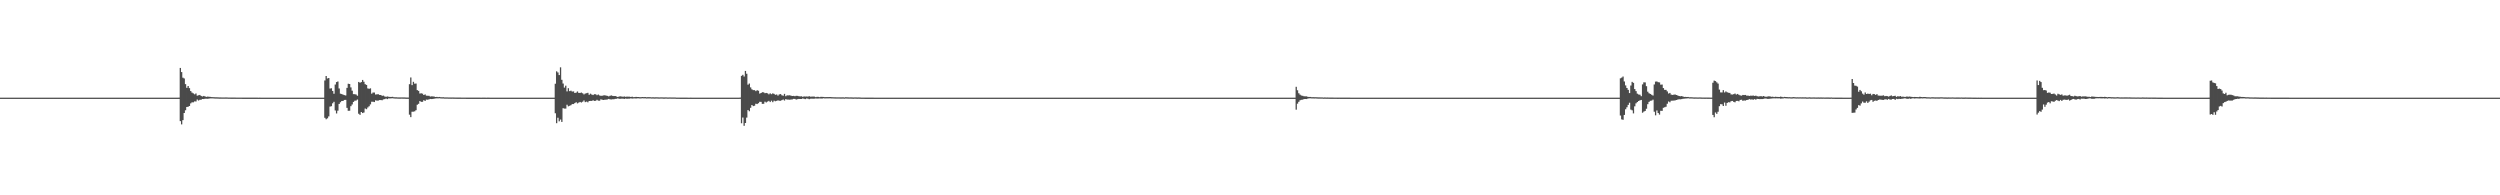<?xml version="1.0" encoding="UTF-8"?>
<svg xmlns="http://www.w3.org/2000/svg" width="1920" height="150">
  <path d="M0 75.000h1v1.000H0zM1 75.000h1v1.000H1zM2 75.000h1v1.000H2zM3 75.000h1v1.000H3zM4 75.000h1v1.000H4zM5 75.000h1v1.000H5zM6 75.000h1v1.000H6zM7 75.000h1v1.000H7zM8 75.000h1v1.000H8zM9 75.000h1v1.000H9zM10 75.000h1v1.000H10zM11 75.000h1v1.000H11zM12 75.000h1v1.000H12zM13 75.000h1v1.000H13zM14 75.000h1v1.000H14zM15 75.000h1v1.000H15zM16 75.000h1v1.000H16zM17 75.000h1v1.000H17zM18 75.000h1v1.000H18zM19 75.000h1v1.000H19zM20 75.000h1v1.000H20zM21 75.000h1v1.000H21zM22 75.000h1v1.000H22zM23 75.000h1v1.000H23zM24 75.000h1v1.000H24zM25 75.000h1v1.000H25zM26 75.000h1v1.000H26zM27 75.000h1v1.000H27zM28 75.000h1v1.000H28zM29 75.000h1v1.000H29zM30 75.000h1v1.000H30zM31 75.000h1v1.000H31zM32 75.000h1v1.000H32zM33 75.000h1v1.000H33zM34 75.000h1v1.000H34zM35 75.000h1v1.000H35zM36 75.000h1v1.000H36zM37 75.000h1v1.000H37zM38 75.000h1v1.000H38zM39 75.000h1v1.000H39zM40 75.000h1v1.000H40zM41 75.000h1v1.000H41zM42 75.000h1v1.000H42zM43 75.000h1v1.000H43zM44 75.000h1v1.000H44zM45 75.000h1v1.000H45zM46 75.000h1v1.000H46zM47 75.000h1v1.000H47zM48 75.000h1v1.000H48zM49 75.000h1v1.000H49zM50 75.000h1v1.000H50zM51 75.000h1v1.000H51zM52 75.000h1v1.000H52zM53 75.000h1v1.000H53zM54 75.000h1v1.000H54zM55 75.000h1v1.000H55zM56 75.000h1v1.000H56zM57 75.000h1v1.000H57zM58 75.000h1v1.000H58zM59 75.000h1v1.000H59zM60 75.000h1v1.000H60zM61 75.000h1v1.000H61zM62 75.000h1v1.000H62zM63 75.000h1v1.000H63zM64 75.000h1v1.000H64zM65 75.000h1v1.000H65zM66 75.000h1v1.000H66zM67 75.000h1v1.000H67zM68 75.000h1v1.000H68zM69 75.000h1v1.000H69zM70 75.000h1v1.000H70zM71 75.000h1v1.000H71zM72 75.000h1v1.000H72zM73 75.000h1v1.000H73zM74 75.000h1v1.000H74zM75 75.000h1v1.000H75zM76 75.000h1v1.000H76zM77 75.000h1v1.000H77zM78 75.000h1v1.000H78zM79 75.000h1v1.000H79zM80 75.000h1v1.000H80zM81 75.000h1v1.000H81zM82 75.000h1v1.000H82zM83 75.000h1v1.000H83zM84 75.000h1v1.000H84zM85 75.000h1v1.000H85zM86 75.000h1v1.000H86zM87 75.000h1v1.000H87zM88 75.000h1v1.000H88zM89 75.000h1v1.000H89zM90 75.000h1v1.000H90zM91 75.000h1v1.000H91zM92 75.000h1v1.000H92zM93 75.000h1v1.000H93zM94 75.000h1v1.000H94zM95 75.000h1v1.000H95zM96 75.000h1v1.000H96zM97 75.000h1v1.000H97zM98 75.000h1v1.000H98zM99 75.000h1v1.000H99zM100 75.000h1v1.000H100zM101 75.000h1v1.000H101zM102 75.000h1v1.000H102zM103 75.000h1v1.000H103zM104 75.000h1v1.000H104zM105 75.000h1v1.000H105zM106 75.000h1v1.000H106zM107 75.000h1v1.000H107zM108 75.000h1v1.000H108zM109 75.000h1v1.000H109zM110 75.000h1v1.000H110zM111 75.000h1v1.000H111zM112 75.000h1v1.000H112zM113 75.000h1v1.000H113zM114 75.000h1v1.000H114zM115 75.000h1v1.000H115zM116 75.000h1v1.000H116zM117 75.000h1v1.000H117zM118 75.000h1v1.000H118zM119 75.000h1v1.000H119zM120 75.000h1v1.000H120zM121 75.000h1v1.000H121zM122 75.000h1v1.000H122zM123 75.000h1v1.000H123zM124 75.000h1v1.000H124zM125 75.000h1v1.000H125zM126 75.000h1v1.000H126zM127 75.000h1v1.000H127zM128 75.000h1v1.000H128zM129 75.000h1v1.000H129zM130 75.000h1v1.000H130zM131 75.000h1v1.000H131zM132 75.000h1v1.000H132zM133 75.000h1v1.000H133zM134 75.000h1v1.000H134zM135 75.000h1v1.000H135zM136 75.000h1v1.000H136zM137 74.974h1v1.000H137zM138 52.159h1v40.884H138zM139 55.333h1v40.200H139zM140 59.663h1v32.615H140zM141 60.258h1v26.528H141zM142 64.625h1v20.049H142zM143 67.406h1v14.774H143zM144 66.027h1v15.932H144zM145 67.689h1v13.696H145zM146 69.932h1v9.478H146zM147 71.115h1v7.459H147zM148 71.727h1v6.875H148zM149 72.472h1v5.425H149zM150 71.778h1v6.156H150zM151 73.469h1v2.975H151zM152 73.158h1v4.076H152zM153 72.929h1v3.721H153zM154 73.666h1v2.915H154zM155 74.074h1v1.952H155zM156 73.653h1v2.406H156zM157 74.039h1v1.810H157zM158 74.413h1v1.407H158zM159 74.167h1v1.704H159zM160 74.280h1v1.459H160zM161 74.404h1v1.161H161zM162 74.551h1v1.000H162zM163 74.576h1v1.000H163zM164 74.657h1v1.000H164zM165 74.719h1v1.000H165zM166 74.703h1v1.000H166zM167 74.752h1v1.000H167zM168 74.805h1v1.000H168zM169 74.814h1v1.000H169zM170 74.834h1v1.000H170zM171 74.847h1v1.000H171zM172 74.835h1v1.000H172zM173 74.809h1v1.000H173zM174 74.847h1v1.000H174zM175 74.901h1v1.000H175zM176 74.896h1v1.000H176zM177 74.918h1v1.000H177zM178 74.917h1v1.000H178zM179 74.905h1v1.000H179zM180 74.926h1v1.000H180zM181 74.947h1v1.000H181zM182 74.946h1v1.000H182zM183 74.952h1v1.000H183zM184 74.949h1v1.000H184zM185 74.953h1v1.000H185zM186 74.959h1v1.000H186zM187 74.963h1v1.000H187zM188 74.960h1v1.000H188zM189 74.968h1v1.000H189zM190 74.971h1v1.000H190zM191 74.962h1v1.000H191zM192 74.971h1v1.000H192zM193 74.977h1v1.000H193zM194 74.972h1v1.000H194zM195 74.979h1v1.000H195zM196 74.982h1v1.000H196zM197 74.983h1v1.000H197zM198 74.984h1v1.000H198zM199 74.980h1v1.000H199zM200 74.985h1v1.000H200zM201 74.984h1v1.000H201zM202 74.985h1v1.000H202zM203 74.988h1v1.000H203zM204 74.990h1v1.000H204zM205 74.988h1v1.000H205zM206 74.990h1v1.000H206zM207 74.989h1v1.000H207zM208 74.992h1v1.000H208zM209 74.990h1v1.000H209zM210 74.992h1v1.000H210zM211 74.991h1v1.000H211zM212 74.992h1v1.000H212zM213 74.993h1v1.000H213zM214 74.994h1v1.000H214zM215 74.994h1v1.000H215zM216 74.995h1v1.000H216zM217 74.993h1v1.000H217zM218 74.995h1v1.000H218zM219 74.995h1v1.000H219zM220 74.994h1v1.000H220zM221 74.995h1v1.000H221zM222 74.996h1v1.000H222zM223 74.996h1v1.000H223zM224 74.996h1v1.000H224zM225 74.995h1v1.000H225zM226 74.996h1v1.000H226zM227 74.996h1v1.000H227zM228 74.996h1v1.000H228zM229 74.997h1v1.000H229zM230 74.995h1v1.000H230zM231 74.997h1v1.000H231zM232 74.998h1v1.000H232zM233 74.998h1v1.000H233zM234 74.997h1v1.000H234zM235 74.998h1v1.000H235zM236 74.998h1v1.000H236zM237 74.998h1v1.000H237zM238 74.997h1v1.000H238zM239 74.998h1v1.000H239zM240 74.998h1v1.000H240zM241 74.998h1v1.000H241zM242 74.998h1v1.000H242zM243 74.998h1v1.000H243zM244 74.998h1v1.000H244zM245 74.998h1v1.000H245zM246 74.999h1v1.000H246zM247 74.998h1v1.000H247zM248 74.998h1v1.000H248zM249 61.790h1v28.682H249zM250 58.365h1v33.231H250zM251 60.286h1v30.571H251zM252 59.880h1v29.512H252zM253 67.986h1v13.903H253zM254 67.795h1v13.748H254zM255 69.846h1v9.512H255zM256 71.967h1v6.240H256zM257 64.917h1v19.926H257zM258 63.046h1v24.119H258zM259 62.554h1v22.421H259zM260 67.955h1v11.871H260zM261 71.952h1v6.575H261zM262 72.260h1v5.317H262zM263 72.707h1v4.823H263zM264 73.077h1v3.670H264zM265 73.322h1v3.372H265zM266 67.473h1v15.368H266zM267 64.318h1v20.799H267zM268 64.519h1v20.548H268zM269 67.118h1v14.419H269zM270 69.657h1v10.556H270zM271 72.310h1v5.998H271zM272 72.325h1v5.048H272zM273 72.606h1v4.596H273zM274 73.504h1v2.922H274zM275 62.923h1v24.447H275zM276 63.529h1v24.683H276zM277 63.040h1v22.998H277zM278 61.383h1v25.466H278zM279 62.778h1v23.665H279zM280 64.679h1v18.674H280zM281 65.240h1v18.628H281zM282 67.892h1v14.659H282zM283 68.188h1v13.403H283zM284 67.837h1v12.336H284zM285 71.914h1v6.220H285zM286 71.050h1v7.098H286zM287 71.046h1v7.340H287zM288 72.596h1v4.466H288zM289 72.454h1v4.872H289zM290 72.336h1v4.907H290zM291 72.906h1v3.966H291zM292 72.967h1v3.874H292zM293 73.599h1v3.427H293zM294 73.423h1v2.940H294zM295 74.061h1v2.095H295zM296 74.322h1v1.330H296zM297 74.105h1v2.033H297zM298 74.306h1v1.253H298zM299 74.451h1v1.155H299zM300 74.437h1v1.106H300zM301 74.358h1v1.091H301zM302 74.626h1v1.000H302zM303 74.708h1v1.000H303zM304 74.703h1v1.000H304zM305 74.786h1v1.000H305zM306 74.821h1v1.000H306zM307 74.820h1v1.000H307zM308 74.800h1v1.000H308zM309 74.804h1v1.000H309zM310 74.809h1v1.000H310zM311 74.870h1v1.000H311zM312 74.905h1v1.000H312zM313 74.912h1v1.000H313zM314 64.688h1v23.381H314zM315 59.511h1v30.437H315zM316 65.364h1v20.447H316zM317 62.828h1v22.915H317zM318 64.269h1v21.244H318zM319 64.128h1v20.509H319zM320 69.233h1v11.197H320zM321 69.808h1v9.904H321zM322 71.826h1v5.814H322zM323 71.644h1v6.576H323zM324 71.948h1v6.213H324zM325 72.969h1v3.989H325zM326 72.497h1v4.997H326zM327 73.480h1v3.029H327zM328 73.513h1v3.075H328zM329 73.592h1v2.670H329zM330 74.120h1v1.876H330zM331 73.975h1v2.091H331zM332 74.014h1v1.980H332zM333 74.185h1v1.610H333zM334 74.507h1v1.103H334zM335 74.414h1v1.088H335zM336 74.579h1v1.000H336zM337 74.461h1v1.011H337zM338 74.632h1v1.000H338zM339 74.693h1v1.000H339zM340 74.652h1v1.000H340zM341 74.778h1v1.000H341zM342 74.802h1v1.000H342zM343 74.788h1v1.000H343zM344 74.834h1v1.000H344zM345 74.830h1v1.000H345zM346 74.869h1v1.000H346zM347 74.834h1v1.000H347zM348 74.872h1v1.000H348zM349 74.889h1v1.000H349zM350 74.905h1v1.000H350zM351 74.912h1v1.000H351zM352 74.916h1v1.000H352zM353 74.921h1v1.000H353zM354 74.948h1v1.000H354zM355 74.939h1v1.000H355zM356 74.941h1v1.000H356zM357 74.948h1v1.000H357zM358 74.958h1v1.000H358zM359 74.959h1v1.000H359zM360 74.961h1v1.000H360zM361 74.957h1v1.000H361zM362 74.967h1v1.000H362zM363 74.969h1v1.000H363zM364 74.976h1v1.000H364zM365 74.971h1v1.000H365zM366 74.979h1v1.000H366zM367 74.979h1v1.000H367zM368 74.982h1v1.000H368zM369 74.984h1v1.000H369zM370 74.978h1v1.000H370zM371 74.983h1v1.000H371zM372 74.982h1v1.000H372zM373 74.988h1v1.000H373zM374 74.982h1v1.000H374zM375 74.978h1v1.000H375zM376 74.987h1v1.000H376zM377 74.991h1v1.000H377zM378 74.988h1v1.000H378zM379 74.990h1v1.000H379zM380 74.989h1v1.000H380zM381 74.991h1v1.000H381zM382 74.989h1v1.000H382zM383 74.991h1v1.000H383zM384 74.991h1v1.000H384zM385 74.993h1v1.000H385zM386 74.993h1v1.000H386zM387 74.993h1v1.000H387zM388 74.994h1v1.000H388zM389 74.993h1v1.000H389zM390 74.994h1v1.000H390zM391 74.994h1v1.000H391zM392 74.995h1v1.000H392zM393 74.995h1v1.000H393zM394 74.996h1v1.000H394zM395 74.996h1v1.000H395zM396 74.995h1v1.000H396zM397 74.995h1v1.000H397zM398 74.996h1v1.000H398zM399 74.997h1v1.000H399zM400 74.996h1v1.000H400zM401 74.997h1v1.000H401zM402 74.996h1v1.000H402zM403 74.996h1v1.000H403zM404 74.997h1v1.000H404zM405 74.998h1v1.000H405zM406 74.997h1v1.000H406zM407 74.998h1v1.000H407zM408 74.998h1v1.000H408zM409 74.998h1v1.000H409zM410 74.998h1v1.000H410zM411 74.998h1v1.000H411zM412 74.998h1v1.000H412zM413 74.998h1v1.000H413zM414 74.998h1v1.000H414zM415 74.998h1v1.000H415zM416 74.998h1v1.000H416zM417 74.999h1v1.000H417zM418 74.999h1v1.000H418zM419 74.998h1v1.000H419zM420 74.999h1v1.000H420zM421 74.998h1v1.000H421zM422 74.999h1v1.000H422zM423 74.999h1v1.000H423zM424 74.999h1v1.000H424zM425 74.999h1v1.000H425zM426 64.296h1v22.694H426zM427 54.778h1v39.861H427zM428 55.651h1v34.792H428zM429 57.663h1v35.517H429zM430 51.703h1v40.088H430zM431 61.283h1v32.357H431zM432 64.135h1v18.986H432zM433 67.296h1v16.085H433zM434 65.781h1v17.617H434zM435 70.193h1v10.224H435zM436 67.726h1v13.923H436zM437 70.002h1v11.252H437zM438 69.648h1v11.134H438zM439 70.277h1v9.635H439zM440 70.193h1v9.715H440zM441 71.418h1v7.722H441zM442 71.133h1v7.341H442zM443 70.248h1v9.172H443zM444 71.335h1v7.454H444zM445 71.372h1v6.903H445zM446 71.062h1v7.674H446zM447 71.641h1v6.514H447zM448 72.508h1v4.656H448zM449 71.828h1v6.593H449zM450 71.585h1v6.462H450zM451 71.294h1v7.274H451zM452 72.803h1v4.746H452zM453 71.947h1v5.545H453zM454 72.600h1v4.909H454zM455 73.007h1v4.002H455zM456 72.343h1v5.177H456zM457 72.404h1v5.028H457zM458 73.134h1v3.495H458zM459 72.588h1v4.719H459zM460 73.336h1v4.051H460zM461 73.597h1v2.698H461zM462 73.542h1v3.039H462zM463 73.281h1v3.538H463zM464 73.143h1v3.471H464zM465 73.425h1v3.116H465zM466 73.622h1v2.763H466zM467 74.010h1v1.980H467zM468 73.574h1v2.702H468zM469 73.291h1v3.086H469zM470 73.641h1v2.592H470zM471 73.772h1v2.456H471zM472 73.734h1v2.208H472zM473 74.088h1v1.767H473zM474 74.494h1v1.034H474zM475 74.094h1v1.801H475zM476 73.994h1v1.860H476zM477 74.138h1v1.619H477zM478 74.299h1v1.461H478zM479 74.068h1v1.891H479zM480 74.321h1v1.374H480zM481 74.194h1v1.705H481zM482 74.263h1v1.525H482zM483 74.250h1v1.504H483zM484 74.507h1v1.018H484zM485 74.247h1v1.459H485zM486 74.613h1v1.000H486zM487 74.572h1v1.019H487zM488 74.406h1v1.269H488zM489 74.504h1v1.000H489zM490 74.497h1v1.000H490zM491 74.669h1v1.000H491zM492 74.577h1v1.000H492zM493 74.494h1v1.000H493zM494 74.573h1v1.000H494zM495 74.484h1v1.029H495zM496 74.677h1v1.000H496zM497 74.618h1v1.000H497zM498 74.603h1v1.000H498zM499 74.635h1v1.000H499zM500 74.732h1v1.000H500zM501 74.674h1v1.000H501zM502 74.758h1v1.000H502zM503 74.705h1v1.000H503zM504 74.692h1v1.000H504zM505 74.762h1v1.000H505zM506 74.794h1v1.000H506zM507 74.728h1v1.000H507zM508 74.726h1v1.000H508zM509 74.811h1v1.000H509zM510 74.807h1v1.000H510zM511 74.739h1v1.000H511zM512 74.852h1v1.000H512zM513 74.838h1v1.000H513zM514 74.784h1v1.000H514zM515 74.846h1v1.000H515zM516 74.838h1v1.000H516zM517 74.845h1v1.000H517zM518 74.850h1v1.000H518zM519 74.937h1v1.000H519zM520 74.939h1v1.000H520zM521 74.954h1v1.000H521zM522 74.966h1v1.000H522zM523 74.967h1v1.000H523zM524 74.975h1v1.000H524zM525 74.976h1v1.000H525zM526 74.975h1v1.000H526zM527 74.980h1v1.000H527zM528 74.985h1v1.000H528zM529 74.985h1v1.000H529zM530 74.982h1v1.000H530zM531 74.990h1v1.000H531zM532 74.990h1v1.000H532zM533 74.990h1v1.000H533zM534 74.992h1v1.000H534zM535 74.992h1v1.000H535zM536 74.995h1v1.000H536zM537 74.994h1v1.000H537zM538 74.994h1v1.000H538zM539 74.996h1v1.000H539zM540 74.995h1v1.000H540zM541 74.995h1v1.000H541zM542 74.996h1v1.000H542zM543 74.997h1v1.000H543zM544 74.997h1v1.000H544zM545 74.997h1v1.000H545zM546 74.998h1v1.000H546zM547 74.998h1v1.000H547zM548 74.998h1v1.000H548zM549 74.998h1v1.000H549zM550 74.998h1v1.000H550zM551 74.998h1v1.000H551zM552 74.998h1v1.000H552zM553 74.999h1v1.000H553zM554 74.998h1v1.000H554zM555 74.999h1v1.000H555zM556 74.999h1v1.000H556zM557 74.999h1v1.000H557zM558 74.999h1v1.000H558zM559 74.999h1v1.000H559zM560 74.999h1v1.000H560zM561 74.999h1v1.000H561zM562 74.999h1v1.000H562zM563 74.999h1v1.000H563zM564 74.999h1v1.000H564zM565 74.999h1v1.000H565zM566 74.999h1v1.000H566zM567 74.999h1v1.000H567zM568 74.911h1v1.000H568zM569 58.242h1v36.419H569zM570 57.466h1v32.804H570zM571 58.775h1v37.843H571zM572 54.459h1v40.021H572zM573 56.606h1v33.698H573zM574 65.050h1v19.466H574zM575 64.171h1v21.276H575zM576 67.104h1v15.707H576zM577 68.599h1v12.026H577zM578 69.242h1v12.252H578zM579 69.247h1v11.953H579zM580 69.987h1v9.656H580zM581 69.266h1v10.652H581zM582 69.709h1v9.571H582zM583 71.884h1v6.297H583zM584 71.441h1v6.816H584zM585 70.813h1v8.946H585zM586 70.915h1v8.800H586zM587 71.601h1v6.464H587zM588 71.381h1v7.319H588zM589 71.685h1v6.334H589zM590 72.471h1v5.016H590zM591 71.665h1v6.719H591zM592 72.356h1v4.950H592zM593 71.665h1v6.832H593zM594 72.097h1v5.194H594zM595 72.820h1v4.931H595zM596 72.572h1v4.881H596zM597 73.420h1v3.646H597zM598 72.480h1v4.898H598zM599 72.268h1v5.145H599zM600 73.142h1v3.763H600zM601 73.533h1v2.894H601zM602 72.075h1v5.110H602zM603 73.860h1v2.252H603zM604 73.202h1v3.291H604zM605 73.248h1v3.222H605zM606 73.168h1v3.431H606zM607 73.488h1v2.948H607zM608 73.729h1v2.603H608zM609 73.633h1v2.297H609zM610 73.863h1v2.114H610zM611 73.577h1v2.913H611zM612 73.612h1v2.549H612zM613 73.880h1v2.104H613zM614 74.009h1v2.015H614zM615 73.949h1v2.062H615zM616 74.354h1v1.266H616zM617 74.046h1v1.849H617zM618 74.137h1v2.021H618zM619 74.067h1v1.569H619zM620 74.203h1v1.590H620zM621 73.889h1v2.314H621zM622 74.221h1v1.607H622zM623 74.183h1v1.598H623zM624 74.121h1v1.707H624zM625 74.188h1v1.594H625zM626 74.607h1v1.000H626zM627 74.358h1v1.372H627zM628 74.403h1v1.262H628zM629 74.607h1v1.000H629zM630 74.328h1v1.320H630zM631 74.382h1v1.305H631zM632 74.433h1v1.029H632zM633 74.621h1v1.000H633zM634 74.560h1v1.000H634zM635 74.566h1v1.020H635zM636 74.559h1v1.000H636zM637 74.502h1v1.005H637zM638 74.614h1v1.000H638zM639 74.633h1v1.000H639zM640 74.684h1v1.000H640zM641 74.713h1v1.000H641zM642 74.731h1v1.000H642zM643 74.738h1v1.000H643zM644 74.729h1v1.000H644zM645 74.772h1v1.000H645zM646 74.763h1v1.000H646zM647 74.710h1v1.000H647zM648 74.842h1v1.000H648zM649 74.668h1v1.000H649zM650 74.725h1v1.000H650zM651 74.772h1v1.000H651zM652 74.795h1v1.000H652zM653 74.759h1v1.000H653zM654 74.815h1v1.000H654zM655 74.870h1v1.000H655zM656 74.781h1v1.000H656zM657 74.821h1v1.000H657zM658 74.868h1v1.000H658zM659 74.822h1v1.000H659zM660 74.870h1v1.000H660zM661 74.945h1v1.000H661zM662 74.949h1v1.000H662zM663 74.948h1v1.000H663zM664 74.960h1v1.000H664zM665 74.971h1v1.000H665zM666 74.967h1v1.000H666zM667 74.974h1v1.000H667zM668 74.973h1v1.000H668zM669 74.980h1v1.000H669zM670 74.982h1v1.000H670zM671 74.987h1v1.000H671zM672 74.988h1v1.000H672zM673 74.991h1v1.000H673zM674 74.991h1v1.000H674zM675 74.992h1v1.000H675zM676 74.991h1v1.000H676zM677 74.992h1v1.000H677zM678 74.995h1v1.000H678zM679 74.994h1v1.000H679zM680 74.993h1v1.000H680zM681 74.996h1v1.000H681zM682 74.995h1v1.000H682zM683 74.995h1v1.000H683zM684 74.997h1v1.000H684zM685 74.996h1v1.000H685zM686 74.996h1v1.000H686zM687 74.997h1v1.000H687zM688 74.997h1v1.000H688zM689 74.998h1v1.000H689zM690 74.996h1v1.000H690zM691 74.997h1v1.000H691zM692 74.998h1v1.000H692zM693 74.998h1v1.000H693zM694 74.998h1v1.000H694zM695 74.998h1v1.000H695zM696 74.998h1v1.000H696zM697 74.998h1v1.000H697zM698 74.998h1v1.000H698zM699 74.999h1v1.000H699zM700 74.999h1v1.000H700zM701 74.999h1v1.000H701zM702 74.999h1v1.000H702zM703 74.999h1v1.000H703zM704 74.999h1v1.000H704zM705 74.999h1v1.000H705zM706 74.999h1v1.000H706zM707 74.999h1v1.000H707zM708 74.999h1v1.000H708zM709 74.999h1v1.000H709zM710 74.999h1v1.000H710zM711 74.999h1v1.000H711zM712 74.999h1v1.000H712zM713 74.999h1v1.000H713zM714 74.999h1v1.000H714zM715 74.999h1v1.000H715zM716 74.999h1v1.000H716zM717 74.999h1v1.000H717zM718 75.000h1v1.000H718zM719 74.999h1v1.000H719zM720 74.999h1v1.000H720zM721 75.000h1v1.000H721zM722 75.000h1v1.000H722zM723 75.000h1v1.000H723zM724 75.000h1v1.000H724zM725 75.000h1v1.000H725zM726 75.000h1v1.000H726zM727 75.000h1v1.000H727zM728 75.000h1v1.000H728zM729 75.000h1v1.000H729zM730 75.000h1v1.000H730zM731 75.000h1v1.000H731zM732 75.000h1v1.000H732zM733 75.000h1v1.000H733zM734 75.000h1v1.000H734zM735 75.000h1v1.000H735zM736 75.000h1v1.000H736zM737 75.000h1v1.000H737zM738 75.000h1v1.000H738zM739 75.000h1v1.000H739zM740 75.000h1v1.000H740zM741 75.000h1v1.000H741zM742 75.000h1v1.000H742zM743 75.000h1v1.000H743zM744 75.000h1v1.000H744zM745 75.000h1v1.000H745zM746 75.000h1v1.000H746zM747 75.000h1v1.000H747zM748 75.000h1v1.000H748zM749 75.000h1v1.000H749zM750 75.000h1v1.000H750zM751 75.000h1v1.000H751zM752 75.000h1v1.000H752zM753 75.000h1v1.000H753zM754 75.000h1v1.000H754zM755 75.000h1v1.000H755zM756 75.000h1v1.000H756zM757 75.000h1v1.000H757zM758 75.000h1v1.000H758zM759 75.000h1v1.000H759zM760 75.000h1v1.000H760zM761 75.000h1v1.000H761zM762 75.000h1v1.000H762zM763 75.000h1v1.000H763zM764 75.000h1v1.000H764zM765 75.000h1v1.000H765zM766 75.000h1v1.000H766zM767 75.000h1v1.000H767zM768 75.000h1v1.000H768zM769 75.000h1v1.000H769zM770 75.000h1v1.000H770zM771 75.000h1v1.000H771zM772 75.000h1v1.000H772zM773 75.000h1v1.000H773zM774 75.000h1v1.000H774zM775 75.000h1v1.000H775zM776 75.000h1v1.000H776zM777 75.000h1v1.000H777zM778 75.000h1v1.000H778zM779 75.000h1v1.000H779zM780 75.000h1v1.000H780zM781 75.000h1v1.000H781zM782 75.000h1v1.000H782zM783 75.000h1v1.000H783zM784 75.000h1v1.000H784zM785 75.000h1v1.000H785zM786 75.000h1v1.000H786zM787 75.000h1v1.000H787zM788 75.000h1v1.000H788zM789 75.000h1v1.000H789zM790 75.000h1v1.000H790zM791 75.000h1v1.000H791zM792 75.000h1v1.000H792zM793 75.000h1v1.000H793zM794 75.000h1v1.000H794zM795 75.000h1v1.000H795zM796 75.000h1v1.000H796zM797 75.000h1v1.000H797zM798 75.000h1v1.000H798zM799 75.000h1v1.000H799zM800 75.000h1v1.000H800zM801 75.000h1v1.000H801zM802 75.000h1v1.000H802zM803 75.000h1v1.000H803zM804 75.000h1v1.000H804zM805 75.000h1v1.000H805zM806 75.000h1v1.000H806zM807 75.000h1v1.000H807zM808 75.000h1v1.000H808zM809 75.000h1v1.000H809zM810 75.000h1v1.000H810zM811 75.000h1v1.000H811zM812 75.000h1v1.000H812zM813 75.000h1v1.000H813zM814 75.000h1v1.000H814zM815 75.000h1v1.000H815zM816 75.000h1v1.000H816zM817 75.000h1v1.000H817zM818 75.000h1v1.000H818zM819 75.000h1v1.000H819zM820 75.000h1v1.000H820zM821 75.000h1v1.000H821zM822 75.000h1v1.000H822zM823 75.000h1v1.000H823zM824 75.000h1v1.000H824zM825 75.000h1v1.000H825zM826 75.000h1v1.000H826zM827 75.000h1v1.000H827zM828 75.000h1v1.000H828zM829 75.000h1v1.000H829zM830 75.000h1v1.000H830zM831 75.000h1v1.000H831zM832 75.000h1v1.000H832zM833 75.000h1v1.000H833zM834 75.000h1v1.000H834zM835 75.000h1v1.000H835zM836 75.000h1v1.000H836zM837 75.000h1v1.000H837zM838 75.000h1v1.000H838zM839 75.000h1v1.000H839zM840 75.000h1v1.000H840zM841 75.000h1v1.000H841zM842 75.000h1v1.000H842zM843 75.000h1v1.000H843zM844 75.000h1v1.000H844zM845 75.000h1v1.000H845zM846 75.000h1v1.000H846zM847 75.000h1v1.000H847zM848 75.000h1v1.000H848zM849 75.000h1v1.000H849zM850 75.000h1v1.000H850zM851 75.000h1v1.000H851zM852 75.000h1v1.000H852zM853 75.000h1v1.000H853zM854 75.000h1v1.000H854zM855 75.000h1v1.000H855zM856 75.000h1v1.000H856zM857 75.000h1v1.000H857zM858 75.000h1v1.000H858zM859 75.000h1v1.000H859zM860 75.000h1v1.000H860zM861 75.000h1v1.000H861zM862 75.000h1v1.000H862zM863 75.000h1v1.000H863zM864 75.000h1v1.000H864zM865 75.000h1v1.000H865zM866 75.000h1v1.000H866zM867 75.000h1v1.000H867zM868 75.000h1v1.000H868zM869 75.000h1v1.000H869zM870 75.000h1v1.000H870zM871 75.000h1v1.000H871zM872 75.000h1v1.000H872zM873 75.000h1v1.000H873zM874 75.000h1v1.000H874zM875 75.000h1v1.000H875zM876 75.000h1v1.000H876zM877 75.000h1v1.000H877zM878 75.000h1v1.000H878zM879 75.000h1v1.000H879zM880 75.000h1v1.000H880zM881 75.000h1v1.000H881zM882 75.000h1v1.000H882zM883 75.000h1v1.000H883zM884 75.000h1v1.000H884zM885 75.000h1v1.000H885zM886 75.000h1v1.000H886zM887 75.000h1v1.000H887zM888 75.000h1v1.000H888zM889 75.000h1v1.000H889zM890 75.000h1v1.000H890zM891 75.000h1v1.000H891zM892 75.000h1v1.000H892zM893 75.000h1v1.000H893zM894 75.000h1v1.000H894zM895 75.000h1v1.000H895zM896 75.000h1v1.000H896zM897 75.000h1v1.000H897zM898 75.000h1v1.000H898zM899 75.000h1v1.000H899zM900 75.000h1v1.000H900zM901 75.000h1v1.000H901zM902 75.000h1v1.000H902zM903 75.000h1v1.000H903zM904 75.000h1v1.000H904zM905 75.000h1v1.000H905zM906 75.000h1v1.000H906zM907 75.000h1v1.000H907zM908 75.000h1v1.000H908zM909 75.000h1v1.000H909zM910 75.000h1v1.000H910zM911 75.000h1v1.000H911zM912 75.000h1v1.000H912zM913 75.000h1v1.000H913zM914 75.000h1v1.000H914zM915 75.000h1v1.000H915zM916 75.000h1v1.000H916zM917 75.000h1v1.000H917zM918 75.000h1v1.000H918zM919 75.000h1v1.000H919zM920 75.000h1v1.000H920zM921 75.000h1v1.000H921zM922 75.000h1v1.000H922zM923 75.000h1v1.000H923zM924 75.000h1v1.000H924zM925 75.000h1v1.000H925zM926 75.000h1v1.000H926zM927 75.000h1v1.000H927zM928 75.000h1v1.000H928zM929 75.000h1v1.000H929zM930 75.000h1v1.000H930zM931 75.000h1v1.000H931zM932 75.000h1v1.000H932zM933 75.000h1v1.000H933zM934 75.000h1v1.000H934zM935 75.000h1v1.000H935zM936 75.000h1v1.000H936zM937 75.000h1v1.000H937zM938 75.000h1v1.000H938zM939 75.000h1v1.000H939zM940 75.000h1v1.000H940zM941 75.000h1v1.000H941zM942 75.000h1v1.000H942zM943 75.000h1v1.000H943zM944 75.000h1v1.000H944zM945 75.000h1v1.000H945zM946 75.000h1v1.000H946zM947 75.000h1v1.000H947zM948 75.000h1v1.000H948zM949 75.000h1v1.000H949zM950 75.000h1v1.000H950zM951 75.000h1v1.000H951zM952 75.000h1v1.000H952zM953 75.000h1v1.000H953zM954 75.000h1v1.000H954zM955 75.000h1v1.000H955zM956 75.000h1v1.000H956zM957 75.000h1v1.000H957zM958 75.000h1v1.000H958zM959 75.000h1v1.000H959zM960 75.000h1v1.000H960zM961 75.000h1v1.000H961zM962 75.000h1v1.000H962zM963 75.000h1v1.000H963zM964 75.000h1v1.000H964zM965 75.000h1v1.000H965zM966 75.000h1v1.000H966zM967 75.000h1v1.000H967zM968 75.000h1v1.000H968zM969 75.000h1v1.000H969zM970 75.000h1v1.000H970zM971 75.000h1v1.000H971zM972 75.000h1v1.000H972zM973 75.000h1v1.000H973zM974 75.000h1v1.000H974zM975 75.000h1v1.000H975zM976 75.000h1v1.000H976zM977 75.000h1v1.000H977zM978 75.000h1v1.000H978zM979 75.000h1v1.000H979zM980 75.000h1v1.000H980zM981 75.000h1v1.000H981zM982 75.000h1v1.000H982zM983 75.000h1v1.000H983zM984 75.000h1v1.000H984zM985 75.000h1v1.000H985zM986 75.000h1v1.000H986zM987 75.000h1v1.000H987zM988 75.000h1v1.000H988zM989 75.000h1v1.000H989zM990 75.000h1v1.000H990zM991 75.000h1v1.000H991zM992 75.000h1v1.000H992zM993 75.000h1v1.000H993zM994 75.000h1v1.000H994zM995 66.653h1v17.577H995zM996 69.347h1v10.252H996zM997 71.641h1v6.542H997zM998 72.723h1v4.293H998zM999 73.366h1v3.283H999zM1000 73.597h1v2.958H1000zM1001 73.923h1v2.165H1001zM1002 73.962h1v2.094H1002zM1003 73.995h1v2.091H1003zM1004 74.370h1v1.315H1004zM1005 74.463h1v1.059H1005zM1006 74.445h1v1.080H1006zM1007 74.647h1v1.000H1007zM1008 74.613h1v1.000H1008zM1009 74.653h1v1.000H1009zM1010 74.629h1v1.000H1010zM1011 74.703h1v1.000H1011zM1012 74.753h1v1.000H1012zM1013 74.775h1v1.000H1013zM1014 74.785h1v1.000H1014zM1015 74.788h1v1.000H1015zM1016 74.893h1v1.000H1016zM1017 74.821h1v1.000H1017zM1018 74.898h1v1.000H1018zM1019 74.862h1v1.000H1019zM1020 74.890h1v1.000H1020zM1021 74.917h1v1.000H1021zM1022 74.923h1v1.000H1022zM1023 74.915h1v1.000H1023zM1024 74.938h1v1.000H1024zM1025 74.936h1v1.000H1025zM1026 74.946h1v1.000H1026zM1027 74.960h1v1.000H1027zM1028 74.951h1v1.000H1028zM1029 74.975h1v1.000H1029zM1030 74.961h1v1.000H1030zM1031 74.975h1v1.000H1031zM1032 74.982h1v1.000H1032zM1033 74.974h1v1.000H1033zM1034 74.981h1v1.000H1034zM1035 74.983h1v1.000H1035zM1036 74.976h1v1.000H1036zM1037 74.984h1v1.000H1037zM1038 74.984h1v1.000H1038zM1039 74.985h1v1.000H1039zM1040 74.986h1v1.000H1040zM1041 74.986h1v1.000H1041zM1042 74.987h1v1.000H1042zM1043 74.992h1v1.000H1043zM1044 74.992h1v1.000H1044zM1045 74.992h1v1.000H1045zM1046 74.992h1v1.000H1046zM1047 74.993h1v1.000H1047zM1048 74.990h1v1.000H1048zM1049 74.993h1v1.000H1049zM1050 74.992h1v1.000H1050zM1051 74.993h1v1.000H1051zM1052 74.994h1v1.000H1052zM1053 74.995h1v1.000H1053zM1054 74.994h1v1.000H1054zM1055 74.995h1v1.000H1055zM1056 74.997h1v1.000H1056zM1057 74.997h1v1.000H1057zM1058 74.996h1v1.000H1058zM1059 74.995h1v1.000H1059zM1060 74.997h1v1.000H1060zM1061 74.997h1v1.000H1061zM1062 74.997h1v1.000H1062zM1063 74.995h1v1.000H1063zM1064 74.996h1v1.000H1064zM1065 74.996h1v1.000H1065zM1066 74.997h1v1.000H1066zM1067 74.997h1v1.000H1067zM1068 74.997h1v1.000H1068zM1069 74.997h1v1.000H1069zM1070 74.998h1v1.000H1070zM1071 74.998h1v1.000H1071zM1072 74.998h1v1.000H1072zM1073 74.998h1v1.000H1073zM1074 74.998h1v1.000H1074zM1075 74.998h1v1.000H1075zM1076 74.998h1v1.000H1076zM1077 74.998h1v1.000H1077zM1078 74.999h1v1.000H1078zM1079 74.998h1v1.000H1079zM1080 74.998h1v1.000H1080zM1081 74.999h1v1.000H1081zM1082 74.999h1v1.000H1082zM1083 74.999h1v1.000H1083zM1084 74.999h1v1.000H1084zM1085 74.999h1v1.000H1085zM1086 74.998h1v1.000H1086zM1087 74.999h1v1.000H1087zM1088 74.999h1v1.000H1088zM1089 74.999h1v1.000H1089zM1090 74.999h1v1.000H1090zM1091 74.999h1v1.000H1091zM1092 74.999h1v1.000H1092zM1093 74.999h1v1.000H1093zM1094 74.999h1v1.000H1094zM1095 74.999h1v1.000H1095zM1096 74.999h1v1.000H1096zM1097 74.999h1v1.000H1097zM1098 74.999h1v1.000H1098zM1099 74.999h1v1.000H1099zM1100 74.999h1v1.000H1100zM1101 74.999h1v1.000H1101zM1102 74.999h1v1.000H1102zM1103 74.999h1v1.000H1103zM1104 75.000h1v1.000H1104zM1105 74.999h1v1.000H1105zM1106 75.000h1v1.000H1106zM1107 75.000h1v1.000H1107zM1108 74.999h1v1.000H1108zM1109 74.999h1v1.000H1109zM1110 75.000h1v1.000H1110zM1111 75.000h1v1.000H1111zM1112 75.000h1v1.000H1112zM1113 75.000h1v1.000H1113zM1114 75.000h1v1.000H1114zM1115 75.000h1v1.000H1115zM1116 75.000h1v1.000H1116zM1117 75.000h1v1.000H1117zM1118 75.000h1v1.000H1118zM1119 75.000h1v1.000H1119zM1120 75.000h1v1.000H1120zM1121 75.000h1v1.000H1121zM1122 75.000h1v1.000H1122zM1123 75.000h1v1.000H1123zM1124 75.000h1v1.000H1124zM1125 75.000h1v1.000H1125zM1126 75.000h1v1.000H1126zM1127 75.000h1v1.000H1127zM1128 75.000h1v1.000H1128zM1129 75.000h1v1.000H1129zM1130 75.000h1v1.000H1130zM1131 75.000h1v1.000H1131zM1132 75.000h1v1.000H1132zM1133 75.000h1v1.000H1133zM1134 75.000h1v1.000H1134zM1135 75.000h1v1.000H1135zM1136 75.000h1v1.000H1136zM1137 75.000h1v1.000H1137zM1138 75.000h1v1.000H1138zM1139 75.000h1v1.000H1139zM1140 75.000h1v1.000H1140zM1141 75.000h1v1.000H1141zM1142 75.000h1v1.000H1142zM1143 75.000h1v1.000H1143zM1144 75.000h1v1.000H1144zM1145 75.000h1v1.000H1145zM1146 75.000h1v1.000H1146zM1147 75.000h1v1.000H1147zM1148 75.000h1v1.000H1148zM1149 75.000h1v1.000H1149zM1150 75.000h1v1.000H1150zM1151 75.000h1v1.000H1151zM1152 75.000h1v1.000H1152zM1153 75.000h1v1.000H1153zM1154 75.000h1v1.000H1154zM1155 75.000h1v1.000H1155zM1156 75.000h1v1.000H1156zM1157 75.000h1v1.000H1157zM1158 75.000h1v1.000H1158zM1159 75.000h1v1.000H1159zM1160 75.000h1v1.000H1160zM1161 75.000h1v1.000H1161zM1162 75.000h1v1.000H1162zM1163 75.000h1v1.000H1163zM1164 75.000h1v1.000H1164zM1165 75.000h1v1.000H1165zM1166 75.000h1v1.000H1166zM1167 75.000h1v1.000H1167zM1168 75.000h1v1.000H1168zM1169 75.000h1v1.000H1169zM1170 75.000h1v1.000H1170zM1171 75.000h1v1.000H1171zM1172 75.000h1v1.000H1172zM1173 75.000h1v1.000H1173zM1174 75.000h1v1.000H1174zM1175 75.000h1v1.000H1175zM1176 75.000h1v1.000H1176zM1177 75.000h1v1.000H1177zM1178 75.000h1v1.000H1178zM1179 75.000h1v1.000H1179zM1180 75.000h1v1.000H1180zM1181 75.000h1v1.000H1181zM1182 75.000h1v1.000H1182zM1183 75.000h1v1.000H1183zM1184 75.000h1v1.000H1184zM1185 75.000h1v1.000H1185zM1186 75.000h1v1.000H1186zM1187 75.000h1v1.000H1187zM1188 75.000h1v1.000H1188zM1189 75.000h1v1.000H1189zM1190 75.000h1v1.000H1190zM1191 75.000h1v1.000H1191zM1192 75.000h1v1.000H1192zM1193 75.000h1v1.000H1193zM1194 75.000h1v1.000H1194zM1195 75.000h1v1.000H1195zM1196 75.000h1v1.000H1196zM1197 75.000h1v1.000H1197zM1198 75.000h1v1.000H1198zM1199 75.000h1v1.000H1199zM1200 75.000h1v1.000H1200zM1201 75.000h1v1.000H1201zM1202 75.000h1v1.000H1202zM1203 75.000h1v1.000H1203zM1204 75.000h1v1.000H1204zM1205 75.000h1v1.000H1205zM1206 75.000h1v1.000H1206zM1207 75.000h1v1.000H1207zM1208 75.000h1v1.000H1208zM1209 75.000h1v1.000H1209zM1210 75.000h1v1.000H1210zM1211 75.000h1v1.000H1211zM1212 75.000h1v1.000H1212zM1213 75.000h1v1.000H1213zM1214 75.000h1v1.000H1214zM1215 75.000h1v1.000H1215zM1216 75.000h1v1.000H1216zM1217 75.000h1v1.000H1217zM1218 75.000h1v1.000H1218zM1219 75.000h1v1.000H1219zM1220 75.000h1v1.000H1220zM1221 75.000h1v1.000H1221zM1222 75.000h1v1.000H1222zM1223 75.000h1v1.000H1223zM1224 75.000h1v1.000H1224zM1225 75.000h1v1.000H1225zM1226 75.000h1v1.000H1226zM1227 75.000h1v1.000H1227zM1228 75.000h1v1.000H1228zM1229 75.000h1v1.000H1229zM1230 75.000h1v1.000H1230zM1231 75.000h1v1.000H1231zM1232 75.000h1v1.000H1232zM1233 75.000h1v1.000H1233zM1234 75.000h1v1.000H1234zM1235 75.000h1v1.000H1235zM1236 75.000h1v1.000H1236zM1237 75.000h1v1.000H1237zM1238 75.000h1v1.000H1238zM1239 75.000h1v1.000H1239zM1240 75.000h1v1.000H1240zM1241 75.000h1v1.000H1241zM1242 75.000h1v1.000H1242zM1243 75.000h1v1.000H1243zM1244 60.134h1v28.615H1244zM1245 59.612h1v32.072H1245zM1246 58.769h1v33.213H1246zM1247 62.542h1v25.720H1247zM1248 65.562h1v18.379H1248zM1249 67.588h1v14.791H1249zM1250 69.011h1v11.502H1250zM1251 71.472h1v7.419H1251zM1252 65.677h1v18.518H1252zM1253 62.866h1v21.855H1253zM1254 63.651h1v23.423H1254zM1255 68.409h1v13.259H1255zM1256 70.014h1v9.356H1256zM1257 71.935h1v6.476H1257zM1258 72.551h1v5.036H1258zM1259 72.739h1v4.303H1259zM1260 73.899h1v2.855H1260zM1261 64.819h1v21.758H1261zM1262 63.231h1v22.485H1262zM1263 63.298h1v21.916H1263zM1264 66.204h1v17.304H1264zM1265 70.377h1v9.666H1265zM1266 71.634h1v6.583H1266zM1267 72.123h1v5.302H1267zM1268 72.763h1v4.495H1268zM1269 73.364h1v3.173H1269zM1270 64.876h1v20.911H1270zM1271 62.664h1v25.901H1271zM1272 62.563h1v22.288H1272zM1273 63.131h1v23.678H1273zM1274 63.288h1v24.731H1274zM1275 65.023h1v20.067H1275zM1276 64.946h1v20.201H1276zM1277 67.634h1v15.181H1277zM1278 69.010h1v13.370H1278zM1279 69.034h1v12.927H1279zM1280 70.204h1v9.489H1280zM1281 71.829h1v6.087H1281zM1282 71.367h1v7.157H1282zM1283 72.679h1v4.704H1283zM1284 72.898h1v4.390H1284zM1285 72.700h1v4.581H1285zM1286 72.544h1v4.552H1286zM1287 72.947h1v3.859H1287zM1288 73.293h1v3.186H1288zM1289 73.729h1v2.516H1289zM1290 73.939h1v2.360H1290zM1291 73.779h1v2.332H1291zM1292 74.065h1v1.809H1292zM1293 74.451h1v1.326H1293zM1294 74.374h1v1.307H1294zM1295 74.475h1v1.162H1295zM1296 74.441h1v1.003H1296zM1297 74.685h1v1.000H1297zM1298 74.648h1v1.000H1298zM1299 74.690h1v1.000H1299zM1300 74.783h1v1.000H1300zM1301 74.817h1v1.000H1301zM1302 74.795h1v1.000H1302zM1303 74.829h1v1.000H1303zM1304 74.835h1v1.000H1304zM1305 74.783h1v1.000H1305zM1306 74.863h1v1.000H1306zM1307 74.898h1v1.000H1307zM1308 74.879h1v1.000H1308zM1309 74.910h1v1.000H1309zM1310 74.887h1v1.000H1310zM1311 74.908h1v1.000H1311zM1312 74.929h1v1.000H1312zM1313 74.933h1v1.000H1313zM1314 74.950h1v1.000H1314zM1315 63.559h1v24.733H1315zM1316 61.889h1v28.149H1316zM1317 62.251h1v24.100H1317zM1318 63.237h1v24.220H1318zM1319 64.199h1v21.608H1319zM1320 68.835h1v12.745H1320zM1321 70.942h1v9.030H1321zM1322 71.038h1v9.112H1322zM1323 69.227h1v12.164H1323zM1324 71.005h1v7.763H1324zM1325 70.194h1v11.015H1325zM1326 70.835h1v8.217H1326zM1327 71.213h1v7.273H1327zM1328 71.395h1v7.267H1328zM1329 72.489h1v5.237H1329zM1330 72.594h1v4.945H1330zM1331 72.311h1v5.931H1331zM1332 71.816h1v6.770H1332zM1333 72.613h1v4.920H1333zM1334 72.165h1v5.322H1334zM1335 72.805h1v5.024H1335zM1336 73.265h1v3.468H1336zM1337 73.456h1v3.145H1337zM1338 72.917h1v4.515H1338zM1339 73.008h1v4.137H1339zM1340 72.927h1v4.316H1340zM1341 73.470h1v3.337H1341zM1342 73.443h1v3.225H1342zM1343 73.687h1v2.432H1343zM1344 73.467h1v2.951H1344zM1345 73.499h1v2.859H1345zM1346 73.378h1v3.200H1346zM1347 73.675h1v2.474H1347zM1348 73.468h1v3.056H1348zM1349 73.893h1v2.032H1349zM1350 74.086h1v1.947H1350zM1351 73.953h1v2.188H1351zM1352 73.807h1v2.296H1352zM1353 74.092h1v1.991H1353zM1354 73.742h1v2.181H1354zM1355 74.231h1v1.404H1355zM1356 74.311h1v1.436H1356zM1357 74.112h1v1.835H1357zM1358 73.942h1v1.993H1358zM1359 74.060h1v1.709H1359zM1360 74.358h1v1.298H1360zM1361 74.221h1v1.346H1361zM1362 74.526h1v1.000H1362zM1363 74.299h1v1.254H1363zM1364 74.387h1v1.146H1364zM1365 74.435h1v1.156H1365zM1366 74.505h1v1.000H1366zM1367 74.173h1v1.595H1367zM1368 74.388h1v1.300H1368zM1369 74.624h1v1.000H1369zM1370 74.418h1v1.021H1370zM1371 74.497h1v1.000H1371zM1372 74.566h1v1.000H1372zM1373 74.628h1v1.000H1373zM1374 74.593h1v1.000H1374zM1375 74.726h1v1.000H1375zM1376 74.658h1v1.000H1376zM1377 74.553h1v1.000H1377zM1378 74.641h1v1.000H1378zM1379 74.736h1v1.000H1379zM1380 74.684h1v1.000H1380zM1381 74.727h1v1.000H1381zM1382 74.685h1v1.000H1382zM1383 74.744h1v1.000H1383zM1384 74.724h1v1.000H1384zM1385 74.745h1v1.000H1385zM1386 74.720h1v1.000H1386zM1387 74.826h1v1.000H1387zM1388 74.840h1v1.000H1388zM1389 74.723h1v1.000H1389zM1390 74.813h1v1.000H1390zM1391 74.832h1v1.000H1391zM1392 74.800h1v1.000H1392zM1393 74.803h1v1.000H1393zM1394 74.839h1v1.000H1394zM1395 74.854h1v1.000H1395zM1396 74.809h1v1.000H1396zM1397 74.856h1v1.000H1397zM1398 74.817h1v1.000H1398zM1399 74.877h1v1.000H1399zM1400 74.844h1v1.000H1400zM1401 74.892h1v1.000H1401zM1402 74.869h1v1.000H1402zM1403 74.870h1v1.000H1403zM1404 74.876h1v1.000H1404zM1405 74.911h1v1.000H1405zM1406 74.847h1v1.000H1406zM1407 74.955h1v1.000H1407zM1408 74.954h1v1.000H1408zM1409 74.969h1v1.000H1409zM1410 74.973h1v1.000H1410zM1411 74.977h1v1.000H1411zM1412 74.979h1v1.000H1412zM1413 74.980h1v1.000H1413zM1414 74.982h1v1.000H1414zM1415 74.988h1v1.000H1415zM1416 74.989h1v1.000H1416zM1417 74.991h1v1.000H1417zM1418 74.990h1v1.000H1418zM1419 74.993h1v1.000H1419zM1420 74.992h1v1.000H1420zM1421 74.937h1v1.000H1421zM1422 60.663h1v26.018H1422zM1423 63.750h1v22.838H1423zM1424 65.718h1v20.749H1424zM1425 65.883h1v18.207H1425zM1426 66.528h1v16.315H1426zM1427 70.449h1v10.268H1427zM1428 69.090h1v12.066H1428zM1429 70.097h1v9.327H1429zM1430 71.884h1v6.105H1430zM1431 72.689h1v6.186H1431zM1432 71.019h1v7.900H1432zM1433 72.209h1v5.623H1433zM1434 71.897h1v7.162H1434zM1435 72.140h1v5.928H1435zM1436 71.959h1v5.112H1436zM1437 73.181h1v3.560H1437zM1438 72.130h1v6.046H1438zM1439 72.289h1v5.120H1439zM1440 72.853h1v4.377H1440zM1441 72.284h1v5.159H1441zM1442 73.346h1v3.455H1442zM1443 73.495h1v2.942H1443zM1444 73.545h1v2.940H1444zM1445 73.492h1v3.201H1445zM1446 73.207h1v3.520H1446zM1447 73.886h1v2.440H1447zM1448 73.665h1v2.548H1448zM1449 73.843h1v2.772H1449zM1450 74.192h1v1.793H1450zM1451 73.660h1v2.826H1451zM1452 73.260h1v3.247H1452zM1453 73.918h1v2.105H1453zM1454 73.752h1v2.233H1454zM1455 73.516h1v3.175H1455zM1456 74.395h1v1.426H1456zM1457 73.882h1v2.238H1457zM1458 74.089h1v1.808H1458zM1459 73.760h1v2.278H1459zM1460 74.282h1v1.577H1460zM1461 74.207h1v1.573H1461zM1462 74.377h1v1.136H1462zM1463 74.391h1v1.196H1463zM1464 74.108h1v1.781H1464zM1465 74.283h1v1.594H1465zM1466 74.137h1v1.509H1466zM1467 74.302h1v1.619H1467zM1468 74.447h1v1.061H1468zM1469 74.540h1v1.000H1469zM1470 74.423h1v1.241H1470zM1471 74.514h1v1.000H1471zM1472 74.559h1v1.000H1472zM1473 74.608h1v1.000H1473zM1474 74.272h1v1.411H1474zM1475 74.496h1v1.000H1475zM1476 74.618h1v1.000H1476zM1477 74.501h1v1.000H1477zM1478 74.502h1v1.000H1478zM1479 74.657h1v1.000H1479zM1480 74.686h1v1.000H1480zM1481 74.693h1v1.000H1481zM1482 74.792h1v1.000H1482zM1483 74.691h1v1.000H1483zM1484 74.649h1v1.000H1484zM1485 74.729h1v1.000H1485zM1486 74.769h1v1.000H1486zM1487 74.735h1v1.000H1487zM1488 74.775h1v1.000H1488zM1489 74.767h1v1.000H1489zM1490 74.684h1v1.000H1490zM1491 74.700h1v1.000H1491zM1492 74.800h1v1.000H1492zM1493 74.822h1v1.000H1493zM1494 74.807h1v1.000H1494zM1495 74.856h1v1.000H1495zM1496 74.819h1v1.000H1496zM1497 74.833h1v1.000H1497zM1498 74.853h1v1.000H1498zM1499 74.792h1v1.000H1499zM1500 74.832h1v1.000H1500zM1501 74.894h1v1.000H1501zM1502 74.874h1v1.000H1502zM1503 74.863h1v1.000H1503zM1504 74.873h1v1.000H1504zM1505 74.882h1v1.000H1505zM1506 74.847h1v1.000H1506zM1507 74.914h1v1.000H1507zM1508 74.907h1v1.000H1508zM1509 74.876h1v1.000H1509zM1510 74.903h1v1.000H1510zM1511 74.919h1v1.000H1511zM1512 74.909h1v1.000H1512zM1513 74.914h1v1.000H1513zM1514 74.954h1v1.000H1514zM1515 74.964h1v1.000H1515zM1516 74.970h1v1.000H1516zM1517 74.972h1v1.000H1517zM1518 74.985h1v1.000H1518zM1519 74.981h1v1.000H1519zM1520 74.985h1v1.000H1520zM1521 74.983h1v1.000H1521zM1522 74.984h1v1.000H1522zM1523 74.988h1v1.000H1523zM1524 74.992h1v1.000H1524zM1525 74.990h1v1.000H1525zM1526 74.993h1v1.000H1526zM1527 74.993h1v1.000H1527zM1528 74.994h1v1.000H1528zM1529 74.995h1v1.000H1529zM1530 74.996h1v1.000H1530zM1531 74.995h1v1.000H1531zM1532 74.997h1v1.000H1532zM1533 74.996h1v1.000H1533zM1534 74.997h1v1.000H1534zM1535 74.997h1v1.000H1535zM1536 74.997h1v1.000H1536zM1537 74.997h1v1.000H1537zM1538 74.998h1v1.000H1538zM1539 74.998h1v1.000H1539zM1540 74.998h1v1.000H1540zM1541 74.998h1v1.000H1541zM1542 74.999h1v1.000H1542zM1543 74.998h1v1.000H1543zM1544 74.999h1v1.000H1544zM1545 74.999h1v1.000H1545zM1546 74.999h1v1.000H1546zM1547 74.999h1v1.000H1547zM1548 74.999h1v1.000H1548zM1549 74.999h1v1.000H1549zM1550 74.999h1v1.000H1550zM1551 74.999h1v1.000H1551zM1552 74.999h1v1.000H1552zM1553 74.999h1v1.000H1553zM1554 74.999h1v1.000H1554zM1555 74.999h1v1.000H1555zM1556 75.000h1v1.000H1556zM1557 75.000h1v1.000H1557zM1558 74.999h1v1.000H1558zM1559 74.999h1v1.000H1559zM1560 75.000h1v1.000H1560zM1561 75.000h1v1.000H1561zM1562 75.000h1v1.000H1562zM1563 74.995h1v1.000H1563zM1564 61.821h1v26.132H1564zM1565 65.309h1v21.244H1565zM1566 62.084h1v23.261H1566zM1567 63.005h1v22.842H1567zM1568 67.453h1v16.704H1568zM1569 69.284h1v10.928H1569zM1570 69.123h1v12.902H1570zM1571 69.504h1v10.888H1571zM1572 71.333h1v7.489H1572zM1573 71.031h1v7.300H1573zM1574 71.151h1v8.232H1574zM1575 72.187h1v5.578H1575zM1576 72.108h1v5.792H1576zM1577 71.849h1v6.362H1577zM1578 72.553h1v4.796H1578zM1579 73.370h1v3.492H1579zM1580 71.970h1v5.268H1580zM1581 72.439h1v5.211H1581zM1582 72.863h1v3.860H1582zM1583 72.495h1v5.015H1583zM1584 73.498h1v3.138H1584zM1585 73.250h1v3.235H1585zM1586 73.251h1v3.371H1586zM1587 73.530h1v3.206H1587zM1588 73.165h1v3.217H1588zM1589 72.775h1v4.475H1589zM1590 73.728h1v3.085H1590zM1591 73.843h1v2.341H1591zM1592 74.061h1v1.903H1592zM1593 73.520h1v2.833H1593zM1594 73.834h1v2.705H1594zM1595 74.042h1v2.102H1595zM1596 73.907h1v2.094H1596zM1597 73.724h1v2.736H1597zM1598 74.217h1v1.583H1598zM1599 74.032h1v1.786H1599zM1600 74.051h1v1.748H1600zM1601 74.007h1v2.014H1601zM1602 74.152h1v1.838H1602zM1603 74.348h1v1.454H1603zM1604 74.286h1v1.245H1604zM1605 74.509h1v1.087H1605zM1606 74.086h1v1.781H1606zM1607 74.211h1v1.650H1607zM1608 74.313h1v1.518H1608zM1609 74.396h1v1.173H1609zM1610 74.463h1v1.000H1610zM1611 74.480h1v1.020H1611zM1612 74.438h1v1.048H1612zM1613 74.393h1v1.170H1613zM1614 74.460h1v1.109H1614zM1615 74.513h1v1.000H1615zM1616 74.354h1v1.301H1616zM1617 74.503h1v1.004H1617zM1618 74.711h1v1.000H1618zM1619 74.511h1v1.000H1619zM1620 74.536h1v1.000H1620zM1621 74.656h1v1.000H1621zM1622 74.645h1v1.000H1622zM1623 74.716h1v1.000H1623zM1624 74.747h1v1.000H1624zM1625 74.682h1v1.000H1625zM1626 74.623h1v1.000H1626zM1627 74.744h1v1.000H1627zM1628 74.797h1v1.000H1628zM1629 74.759h1v1.000H1629zM1630 74.794h1v1.000H1630zM1631 74.774h1v1.000H1631zM1632 74.768h1v1.000H1632zM1633 74.775h1v1.000H1633zM1634 74.779h1v1.000H1634zM1635 74.769h1v1.000H1635zM1636 74.813h1v1.000H1636zM1637 74.849h1v1.000H1637zM1638 74.832h1v1.000H1638zM1639 74.828h1v1.000H1639zM1640 74.880h1v1.000H1640zM1641 74.840h1v1.000H1641zM1642 74.853h1v1.000H1642zM1643 74.889h1v1.000H1643zM1644 74.893h1v1.000H1644zM1645 74.826h1v1.000H1645zM1646 74.860h1v1.000H1646zM1647 74.898h1v1.000H1647zM1648 74.866h1v1.000H1648zM1649 74.903h1v1.000H1649zM1650 74.908h1v1.000H1650zM1651 74.905h1v1.000H1651zM1652 74.886h1v1.000H1652zM1653 74.918h1v1.000H1653zM1654 74.915h1v1.000H1654zM1655 74.919h1v1.000H1655zM1656 74.946h1v1.000H1656zM1657 74.959h1v1.000H1657zM1658 74.970h1v1.000H1658zM1659 74.975h1v1.000H1659zM1660 74.977h1v1.000H1660zM1661 74.984h1v1.000H1661zM1662 74.987h1v1.000H1662zM1663 74.986h1v1.000H1663zM1664 74.986h1v1.000H1664zM1665 74.993h1v1.000H1665zM1666 74.991h1v1.000H1666zM1667 74.992h1v1.000H1667zM1668 74.991h1v1.000H1668zM1669 74.994h1v1.000H1669zM1670 74.995h1v1.000H1670zM1671 74.995h1v1.000H1671zM1672 74.995h1v1.000H1672zM1673 74.996h1v1.000H1673zM1674 74.997h1v1.000H1674zM1675 74.996h1v1.000H1675zM1676 74.997h1v1.000H1676zM1677 74.997h1v1.000H1677zM1678 74.997h1v1.000H1678zM1679 74.998h1v1.000H1679zM1680 74.998h1v1.000H1680zM1681 74.999h1v1.000H1681zM1682 74.999h1v1.000H1682zM1683 74.998h1v1.000H1683zM1684 74.999h1v1.000H1684zM1685 74.999h1v1.000H1685zM1686 74.999h1v1.000H1686zM1687 74.999h1v1.000H1687zM1688 74.999h1v1.000H1688zM1689 74.999h1v1.000H1689zM1690 74.999h1v1.000H1690zM1691 74.999h1v1.000H1691zM1692 74.999h1v1.000H1692zM1693 74.999h1v1.000H1693zM1694 74.999h1v1.000H1694zM1695 74.999h1v1.000H1695zM1696 74.979h1v1.000H1696zM1697 61.983h1v25.968H1697zM1698 61.794h1v25.764H1698zM1699 63.299h1v24.940H1699zM1700 63.681h1v22.526H1700zM1701 64.003h1v24.182H1701zM1702 66.094h1v19.491H1702zM1703 68.298h1v16.239H1703zM1704 68.066h1v13.720H1704zM1705 68.410h1v12.885H1705zM1706 69.523h1v12.293H1706zM1707 71.711h1v7.486H1707zM1708 72.201h1v6.223H1708zM1709 71.237h1v6.876H1709zM1710 73.238h1v4.300H1710zM1711 72.826h1v4.330H1711zM1712 72.686h1v4.593H1712zM1713 72.776h1v4.501H1713zM1714 73.072h1v4.162H1714zM1715 73.362h1v3.300H1715zM1716 73.931h1v2.229H1716zM1717 73.932h1v2.121H1717zM1718 73.947h1v1.867H1718zM1719 74.183h1v1.734H1719zM1720 74.307h1v1.281H1720zM1721 74.469h1v1.109H1721zM1722 74.433h1v1.158H1722zM1723 74.521h1v1.000H1723zM1724 74.658h1v1.000H1724zM1725 74.700h1v1.000H1725zM1726 74.647h1v1.000H1726zM1727 74.775h1v1.000H1727zM1728 74.781h1v1.000H1728zM1729 74.783h1v1.000H1729zM1730 74.832h1v1.000H1730zM1731 74.819h1v1.000H1731zM1732 74.821h1v1.000H1732zM1733 74.861h1v1.000H1733zM1734 74.875h1v1.000H1734zM1735 74.911h1v1.000H1735zM1736 74.921h1v1.000H1736zM1737 74.907h1v1.000H1737zM1738 74.925h1v1.000H1738zM1739 74.942h1v1.000H1739zM1740 74.930h1v1.000H1740zM1741 74.945h1v1.000H1741zM1742 74.953h1v1.000H1742zM1743 74.949h1v1.000H1743zM1744 74.964h1v1.000H1744zM1745 74.960h1v1.000H1745zM1746 74.965h1v1.000H1746zM1747 74.965h1v1.000H1747zM1748 74.967h1v1.000H1748zM1749 74.974h1v1.000H1749zM1750 74.972h1v1.000H1750zM1751 74.974h1v1.000H1751zM1752 74.980h1v1.000H1752zM1753 74.976h1v1.000H1753zM1754 74.983h1v1.000H1754zM1755 74.981h1v1.000H1755zM1756 74.983h1v1.000H1756zM1757 74.973h1v1.000H1757zM1758 74.986h1v1.000H1758zM1759 74.984h1v1.000H1759zM1760 74.986h1v1.000H1760zM1761 74.988h1v1.000H1761zM1762 74.989h1v1.000H1762zM1763 74.985h1v1.000H1763zM1764 74.990h1v1.000H1764zM1765 74.989h1v1.000H1765zM1766 74.989h1v1.000H1766zM1767 74.991h1v1.000H1767zM1768 74.989h1v1.000H1768zM1769 74.993h1v1.000H1769zM1770 74.994h1v1.000H1770zM1771 74.993h1v1.000H1771zM1772 74.992h1v1.000H1772zM1773 74.991h1v1.000H1773zM1774 74.992h1v1.000H1774zM1775 74.995h1v1.000H1775zM1776 74.993h1v1.000H1776zM1777 74.995h1v1.000H1777zM1778 74.993h1v1.000H1778zM1779 74.995h1v1.000H1779zM1780 74.996h1v1.000H1780zM1781 74.996h1v1.000H1781zM1782 74.996h1v1.000H1782zM1783 74.997h1v1.000H1783zM1784 74.997h1v1.000H1784zM1785 74.997h1v1.000H1785zM1786 74.996h1v1.000H1786zM1787 74.997h1v1.000H1787zM1788 74.997h1v1.000H1788zM1789 74.997h1v1.000H1789zM1790 74.998h1v1.000H1790zM1791 74.997h1v1.000H1791zM1792 74.998h1v1.000H1792zM1793 74.998h1v1.000H1793zM1794 74.998h1v1.000H1794zM1795 74.998h1v1.000H1795zM1796 74.998h1v1.000H1796zM1797 74.997h1v1.000H1797zM1798 74.998h1v1.000H1798zM1799 74.998h1v1.000H1799zM1800 74.999h1v1.000H1800zM1801 74.999h1v1.000H1801zM1802 74.999h1v1.000H1802zM1803 74.999h1v1.000H1803zM1804 74.998h1v1.000H1804zM1805 74.999h1v1.000H1805zM1806 74.999h1v1.000H1806zM1807 74.999h1v1.000H1807zM1808 74.999h1v1.000H1808zM1809 74.999h1v1.000H1809zM1810 74.999h1v1.000H1810zM1811 74.999h1v1.000H1811zM1812 74.999h1v1.000H1812zM1813 74.999h1v1.000H1813zM1814 74.999h1v1.000H1814zM1815 74.999h1v1.000H1815zM1816 75.000h1v1.000H1816zM1817 74.999h1v1.000H1817zM1818 75.000h1v1.000H1818zM1819 75.000h1v1.000H1819zM1820 75.000h1v1.000H1820zM1821 75.000h1v1.000H1821zM1822 75.000h1v1.000H1822zM1823 75.000h1v1.000H1823zM1824 75.000h1v1.000H1824zM1825 75.000h1v1.000H1825zM1826 75.000h1v1.000H1826zM1827 75.000h1v1.000H1827zM1828 75.000h1v1.000H1828zM1829 75.000h1v1.000H1829zM1830 75.000h1v1.000H1830zM1831 75.000h1v1.000H1831zM1832 75.000h1v1.000H1832zM1833 75.000h1v1.000H1833zM1834 75.000h1v1.000H1834zM1835 75.000h1v1.000H1835zM1836 75.000h1v1.000H1836zM1837 75.000h1v1.000H1837zM1838 75.000h1v1.000H1838zM1839 75.000h1v1.000H1839zM1840 75.000h1v1.000H1840zM1841 75.000h1v1.000H1841zM1842 75.000h1v1.000H1842zM1843 75.000h1v1.000H1843zM1844 75.000h1v1.000H1844zM1845 75.000h1v1.000H1845zM1846 75.000h1v1.000H1846zM1847 75.000h1v1.000H1847zM1848 75.000h1v1.000H1848zM1849 75.000h1v1.000H1849zM1850 75.000h1v1.000H1850zM1851 75.000h1v1.000H1851zM1852 75.000h1v1.000H1852zM1853 75.000h1v1.000H1853zM1854 75.000h1v1.000H1854zM1855 75.000h1v1.000H1855zM1856 75.000h1v1.000H1856zM1857 75.000h1v1.000H1857zM1858 75.000h1v1.000H1858zM1859 75.000h1v1.000H1859zM1860 75.000h1v1.000H1860zM1861 75.000h1v1.000H1861zM1862 75.000h1v1.000H1862zM1863 75.000h1v1.000H1863zM1864 75.000h1v1.000H1864zM1865 75.000h1v1.000H1865zM1866 75.000h1v1.000H1866zM1867 75.000h1v1.000H1867zM1868 75.000h1v1.000H1868zM1869 75.000h1v1.000H1869zM1870 75.000h1v1.000H1870zM1871 75.000h1v1.000H1871zM1872 75.000h1v1.000H1872zM1873 75.000h1v1.000H1873zM1874 75.000h1v1.000H1874zM1875 75.000h1v1.000H1875zM1876 75.000h1v1.000H1876zM1877 75.000h1v1.000H1877zM1878 75.000h1v1.000H1878zM1879 75.000h1v1.000H1879zM1880 75.000h1v1.000H1880zM1881 75.000h1v1.000H1881zM1882 75.000h1v1.000H1882zM1883 75.000h1v1.000H1883zM1884 75.000h1v1.000H1884zM1885 75.000h1v1.000H1885zM1886 75.000h1v1.000H1886zM1887 75.000h1v1.000H1887zM1888 75.000h1v1.000H1888zM1889 75.000h1v1.000H1889zM1890 75.000h1v1.000H1890zM1891 75.000h1v1.000H1891zM1892 75.000h1v1.000H1892zM1893 75.000h1v1.000H1893zM1894 75.000h1v1.000H1894zM1895 75.000h1v1.000H1895zM1896 75.000h1v1.000H1896zM1897 75.000h1v1.000H1897zM1898 75.000h1v1.000H1898zM1899 75.000h1v1.000H1899zM1900 75.000h1v1.000H1900zM1901 75.000h1v1.000H1901zM1902 75.000h1v1.000H1902zM1903 75.000h1v1.000H1903zM1904 75.000h1v1.000H1904zM1905 75.000h1v1.000H1905zM1906 75.000h1v1.000H1906zM1907 75.000h1v1.000H1907zM1908 75.000h1v1.000H1908zM1909 75.000h1v1.000H1909zM1910 75.000h1v1.000H1910zM1911 75.000h1v1.000H1911zM1912 75.000h1v1.000H1912zM1913 75.000h1v1.000H1913zM1914 75.000h1v1.000H1914zM1915 75.000h1v1.000H1915zM1916 75.000h1v1.000H1916zM1917 75.000h1v1.000H1917zM1918 75.000h1v1.000H1918zM1919 75.000h1v1.000H1919z" fill="#4a4a4a"></path>
</svg>
